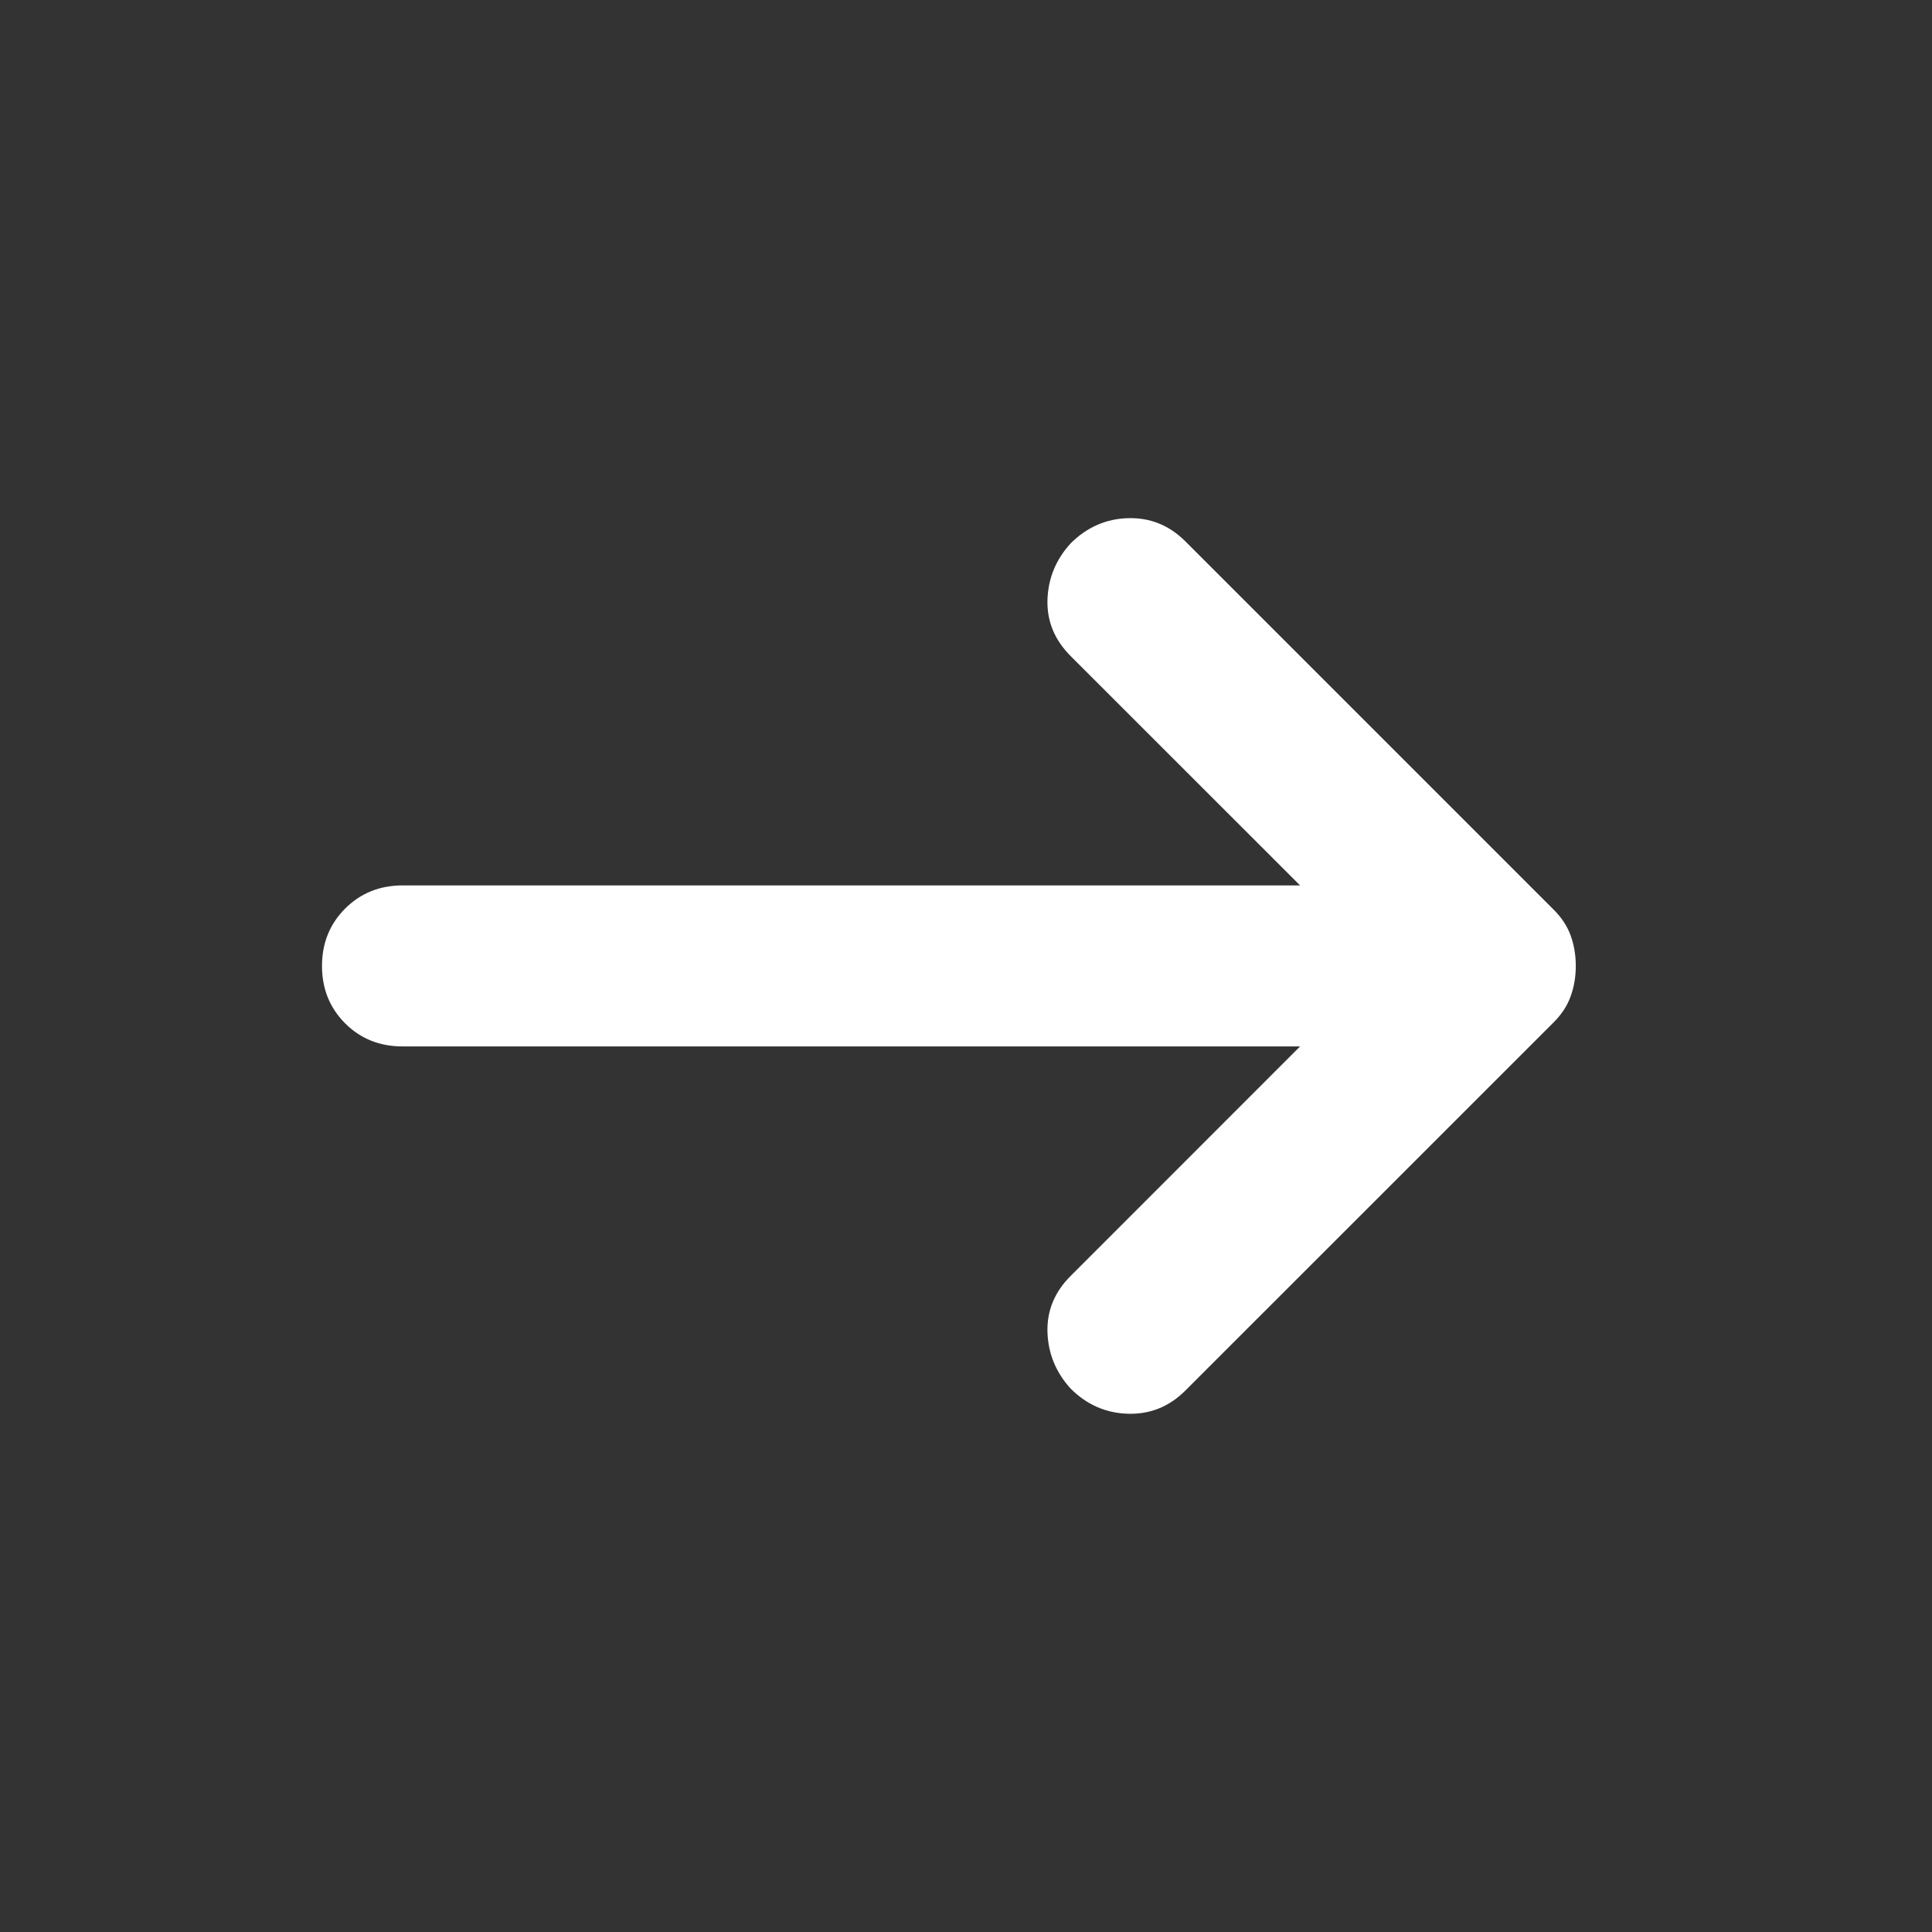 <svg width="24" height="24" viewBox="0 0 24 24" fill="none" xmlns="http://www.w3.org/2000/svg">
<rect x="0" y="0" width="24" height="24" fill="#333333" stroke="none"/>
<path d="M16.15 12.999H5C4.717 12.999 4.479 12.904 4.287 12.712C4.096 12.52 4 12.283 4 11.999C4 11.716 4.096 11.479 4.287 11.287C4.479 11.095 4.717 10.999 5 10.999H16.15L13.3 8.15C13.1 7.95 13.004 7.716 13.012 7.45C13.021 7.183 13.117 6.95 13.3 6.75C13.5 6.55 13.738 6.445 14.012 6.437C14.287 6.429 14.525 6.525 14.725 6.725L19.3 11.3C19.4 11.399 19.471 11.508 19.512 11.624C19.554 11.741 19.575 11.866 19.575 11.999C19.575 12.133 19.554 12.258 19.512 12.374C19.471 12.491 19.4 12.6 19.3 12.7L14.725 17.274C14.525 17.474 14.287 17.57 14.012 17.562C13.738 17.554 13.5 17.45 13.3 17.25C13.117 17.049 13.021 16.816 13.012 16.549C13.004 16.283 13.1 16.049 13.3 15.85L16.15 12.999Z" fill="white"/>
</svg>
